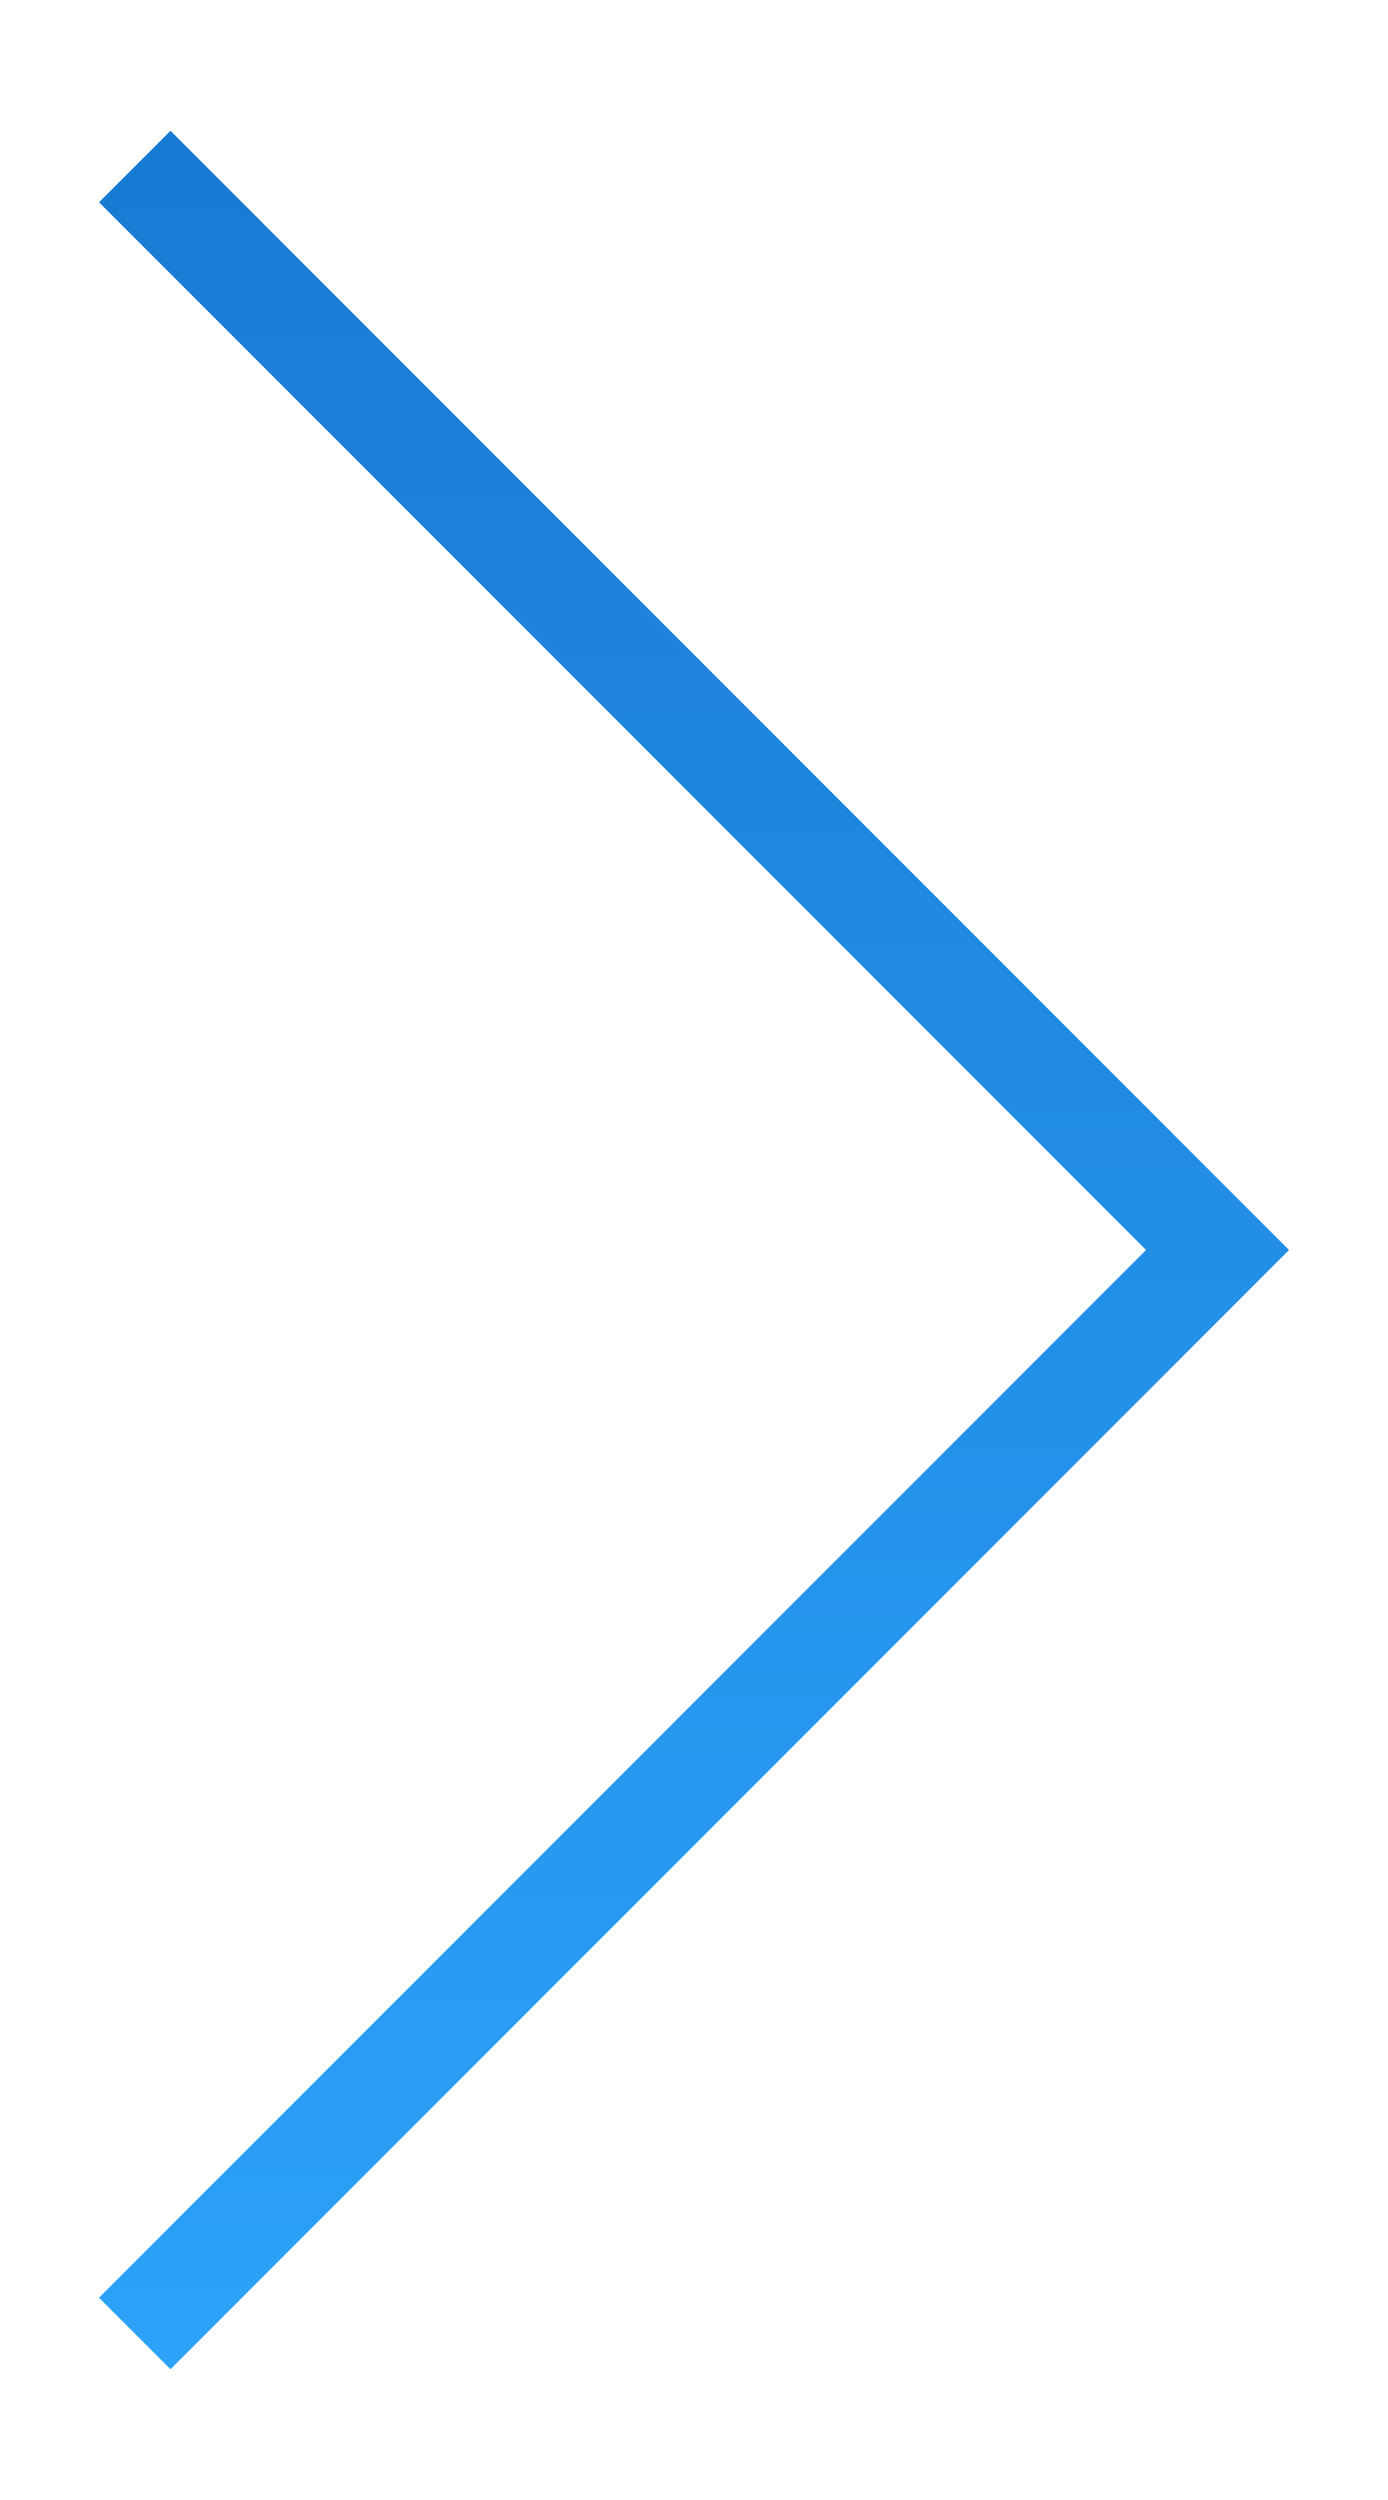 <?xml version="1.0" encoding="utf-8"?>
<svg version="1.1" xmlns="http://www.w3.org/2000/svg" xmlns:xlink="http://www.w3.org/1999/xlink" x="0px" y="0px"
	 width="25px" height="45px" viewBox="0 0 25 45" style="enable-background:new 0 0 25 45;" xml:space="preserve">
<style type="text/css">
	.st0{fill-rule:evenodd;clip-rule:evenodd;fill:url(#SVGID_1_);}
</style>
<linearGradient id="SVGID_1_" gradientUnits="userSpaceOnUse" x1="12.5" y1="2.354" x2="12.5" y2="42.646">
	<stop  offset="0" style="stop-color:#197AD3"/>
	<stop  offset="1" style="stop-color:#2CA2F9"/>
</linearGradient>
<polygon class="st0" points="20.642,22.5 1.783,41.359 3.071,42.646 23.217,22.5 
	3.071,2.354 1.783,3.641 "/>
</svg>
